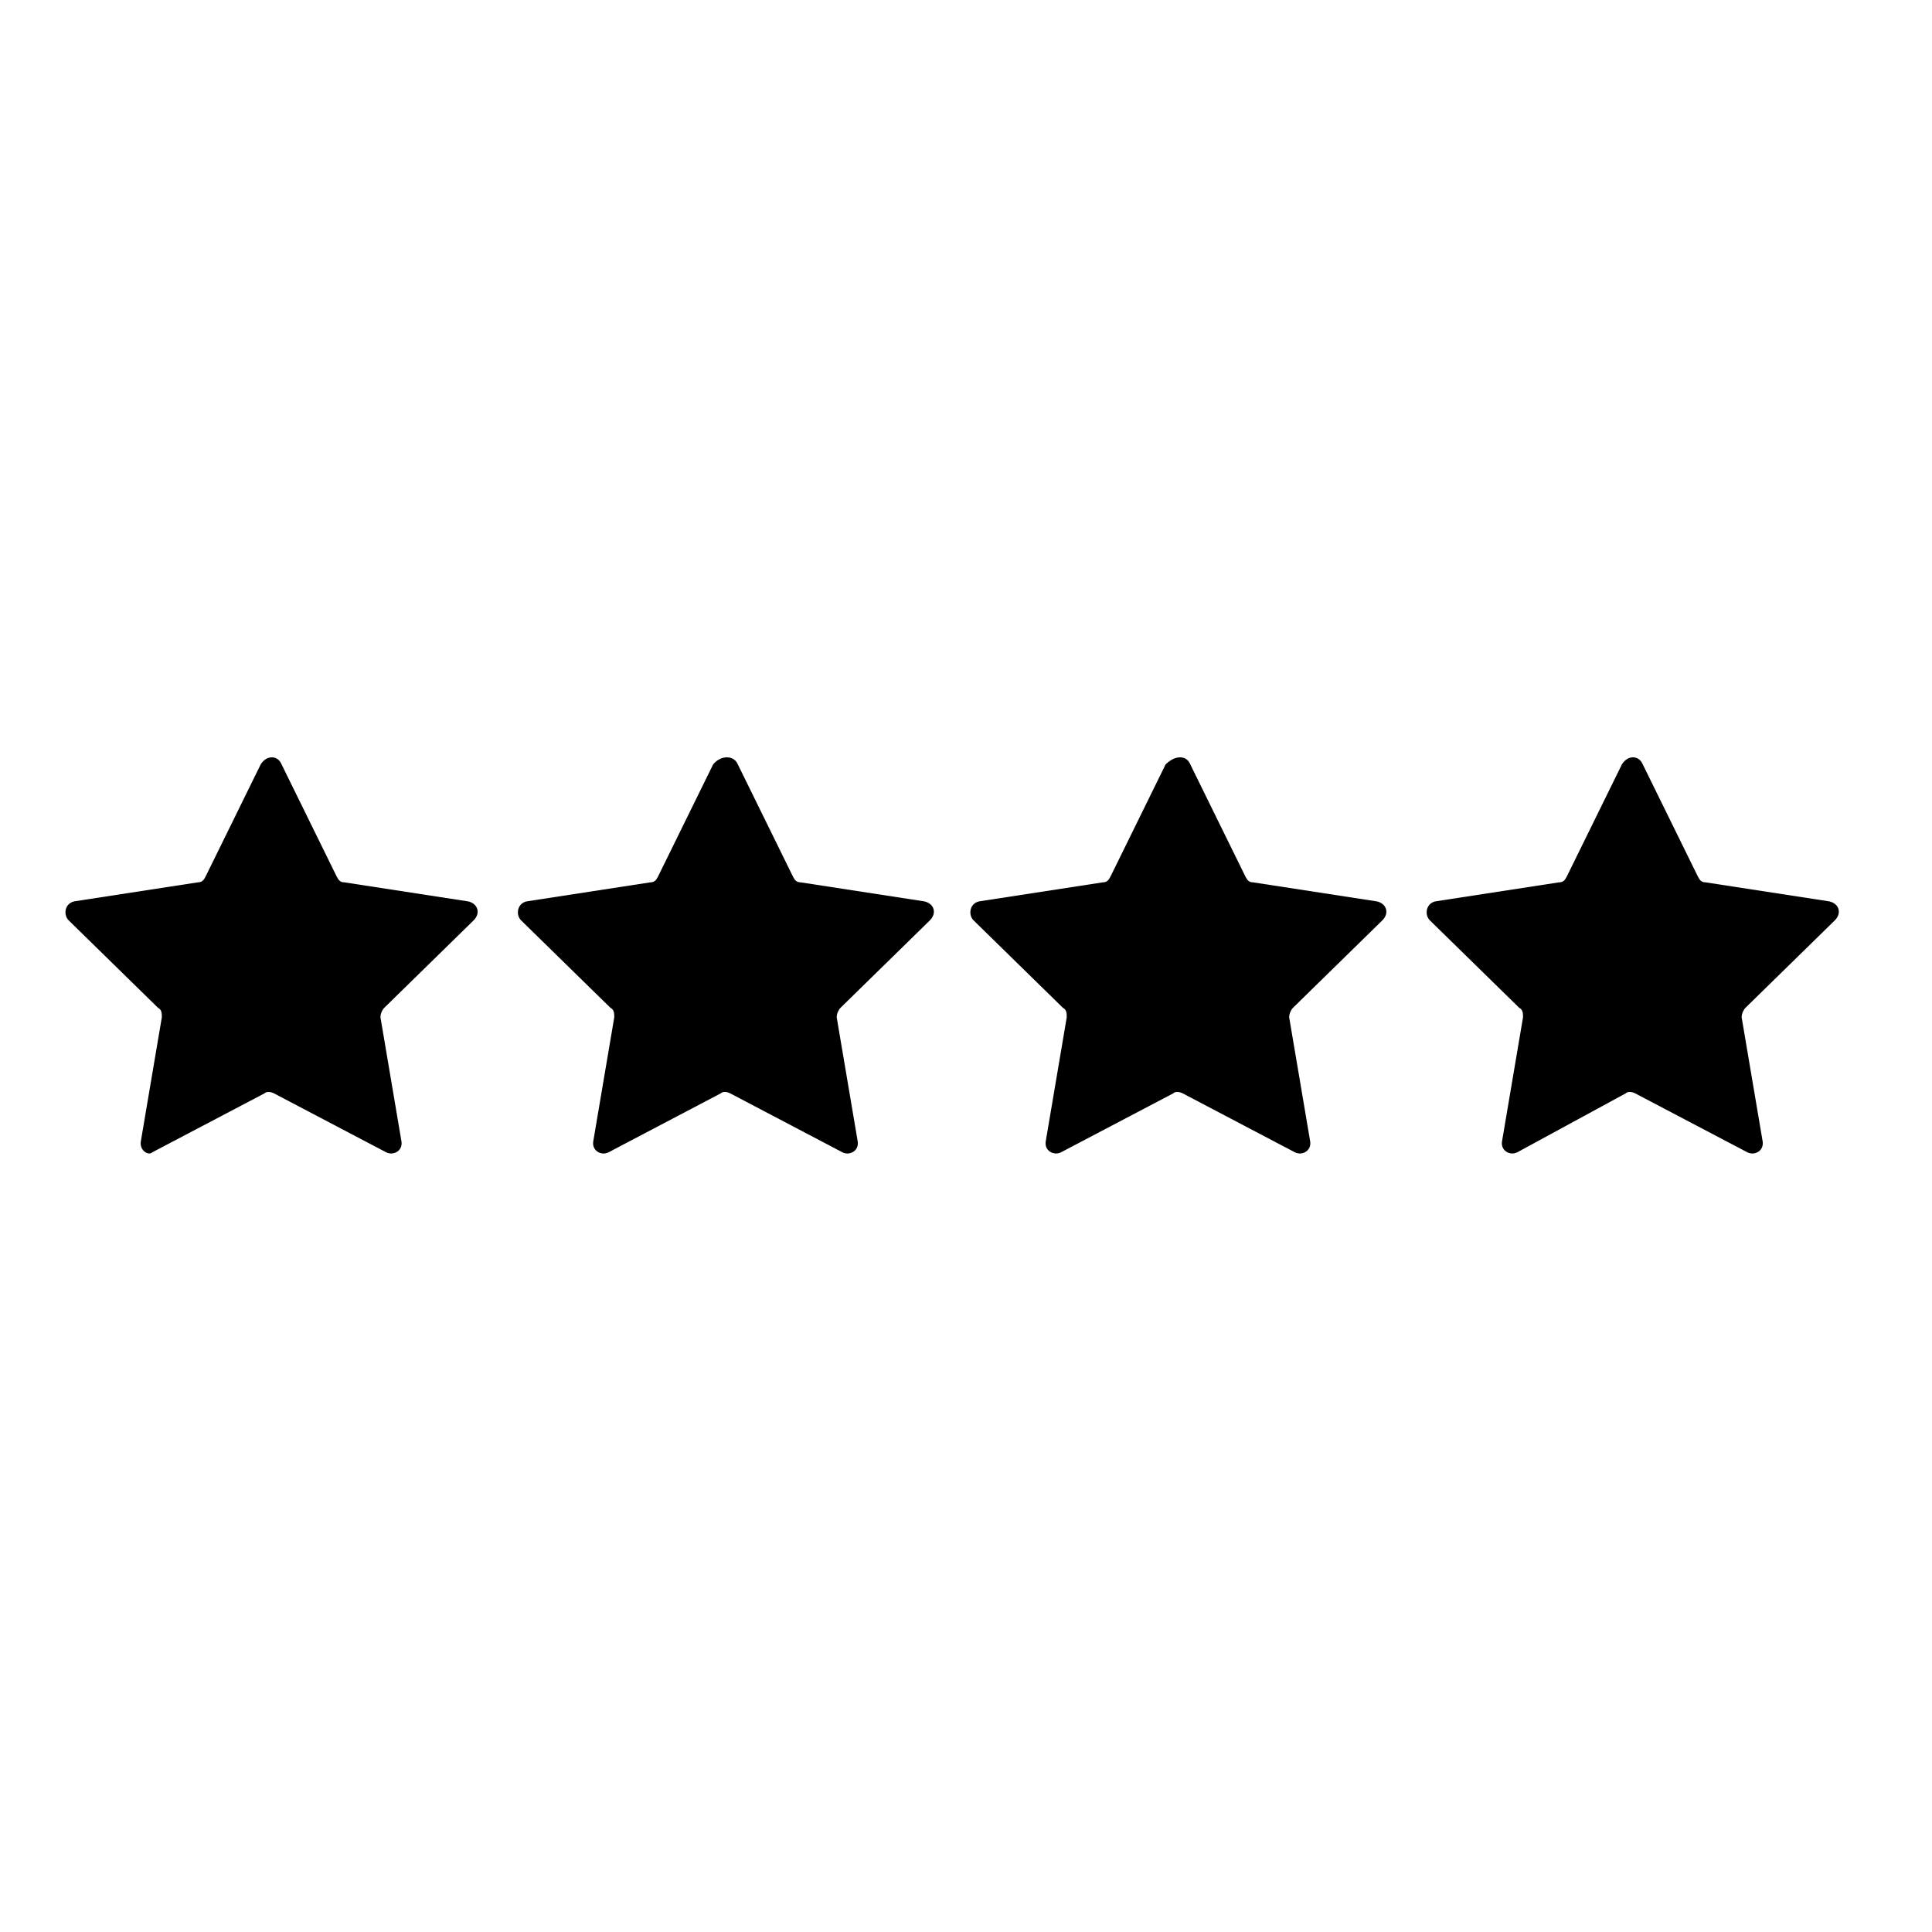 <?xml version="1.0" encoding="UTF-8"?>
<!-- Uploaded to: SVG Repo, www.svgrepo.com, Generator: SVG Repo Mixer Tools -->
<svg fill="#000000" width="800px" height="800px" version="1.1" viewBox="144 144 512 512" xmlns="http://www.w3.org/2000/svg">
 <g>
  <path d="m218.63 346.59 14.609 29.727c0.504 1.008 1.008 1.512 2.016 1.512l32.746 5.039c2.519 0.504 3.527 3.023 1.512 5.039l-23.68 23.176c-0.504 0.504-1.008 1.512-1.008 2.519l5.543 32.746c0.504 2.519-2.016 4.031-4.031 3.023l-29.727-15.617c-1.008-0.504-2.016-0.504-2.519 0l-29.727 15.617c-1.004 1.004-3.523-0.508-3.019-3.027l5.543-32.746c0-1.008 0-2.016-1.008-2.519l-23.68-23.176c-1.512-1.512-1.008-4.535 1.512-5.039l32.746-5.039c1.008 0 1.512-0.504 2.016-1.512l14.609-29.727c1.516-2.516 4.539-2.516 5.547 0.004z"/>
  <path d="m339.54 346.59 14.609 29.727c0.504 1.008 1.008 1.512 2.016 1.512l32.746 5.039c2.519 0.504 3.527 3.023 1.512 5.039l-23.68 23.176c-0.504 0.504-1.008 1.512-1.008 2.519l5.543 32.746c0.504 2.519-2.016 4.031-4.031 3.023l-29.727-15.617c-1.008-0.504-2.016-0.504-2.519 0l-29.727 15.617c-2.016 1.008-4.535-0.504-4.031-3.023l5.543-32.746c0-1.008 0-2.016-1.008-2.519l-23.68-23.176c-1.512-1.512-1.008-4.535 1.512-5.039l32.746-5.039c1.008 0 1.512-0.504 2.016-1.512l14.609-29.727c2.023-2.519 5.551-2.519 6.559 0z"/>
  <path d="m459.45 346.59 14.609 29.727c0.504 1.008 1.008 1.512 2.016 1.512l32.746 5.039c2.519 0.504 3.527 3.023 1.512 5.039l-23.68 23.176c-0.504 0.504-1.008 1.512-1.008 2.519l5.543 32.746c0.504 2.519-2.016 4.031-4.031 3.023l-29.727-15.617c-1.008-0.504-2.016-0.504-2.519 0l-29.727 15.617c-2.016 1.008-4.535-0.504-4.031-3.023l5.543-32.746c0-1.008 0-2.016-1.008-2.519l-23.68-23.176c-1.512-1.512-1.008-4.535 1.512-5.039l32.746-5.039c1.008 0 1.512-0.504 2.016-1.512l14.609-29.727c2.527-2.519 5.551-2.519 6.559 0z"/>
  <path d="m579.36 346.59 14.609 29.727c0.504 1.008 1.008 1.512 2.016 1.512l32.746 5.039c2.519 0.504 3.527 3.023 1.512 5.039l-23.68 23.176c-0.504 0.504-1.008 1.512-1.008 2.519l5.543 32.746c0.504 2.519-2.016 4.031-4.031 3.023l-29.727-15.617c-1.008-0.504-2.016-0.504-2.519 0l-28.715 15.613c-2.016 1.008-4.535-0.504-4.031-3.023l5.543-32.746c0-1.008 0-2.016-1.008-2.519l-23.68-23.176c-1.512-1.512-1.008-4.535 1.512-5.039l32.746-5.039c1.008 0 1.512-0.504 2.016-1.512l14.609-29.727c1.516-2.516 4.539-2.516 5.547 0.004z"/>
 </g>
</svg>